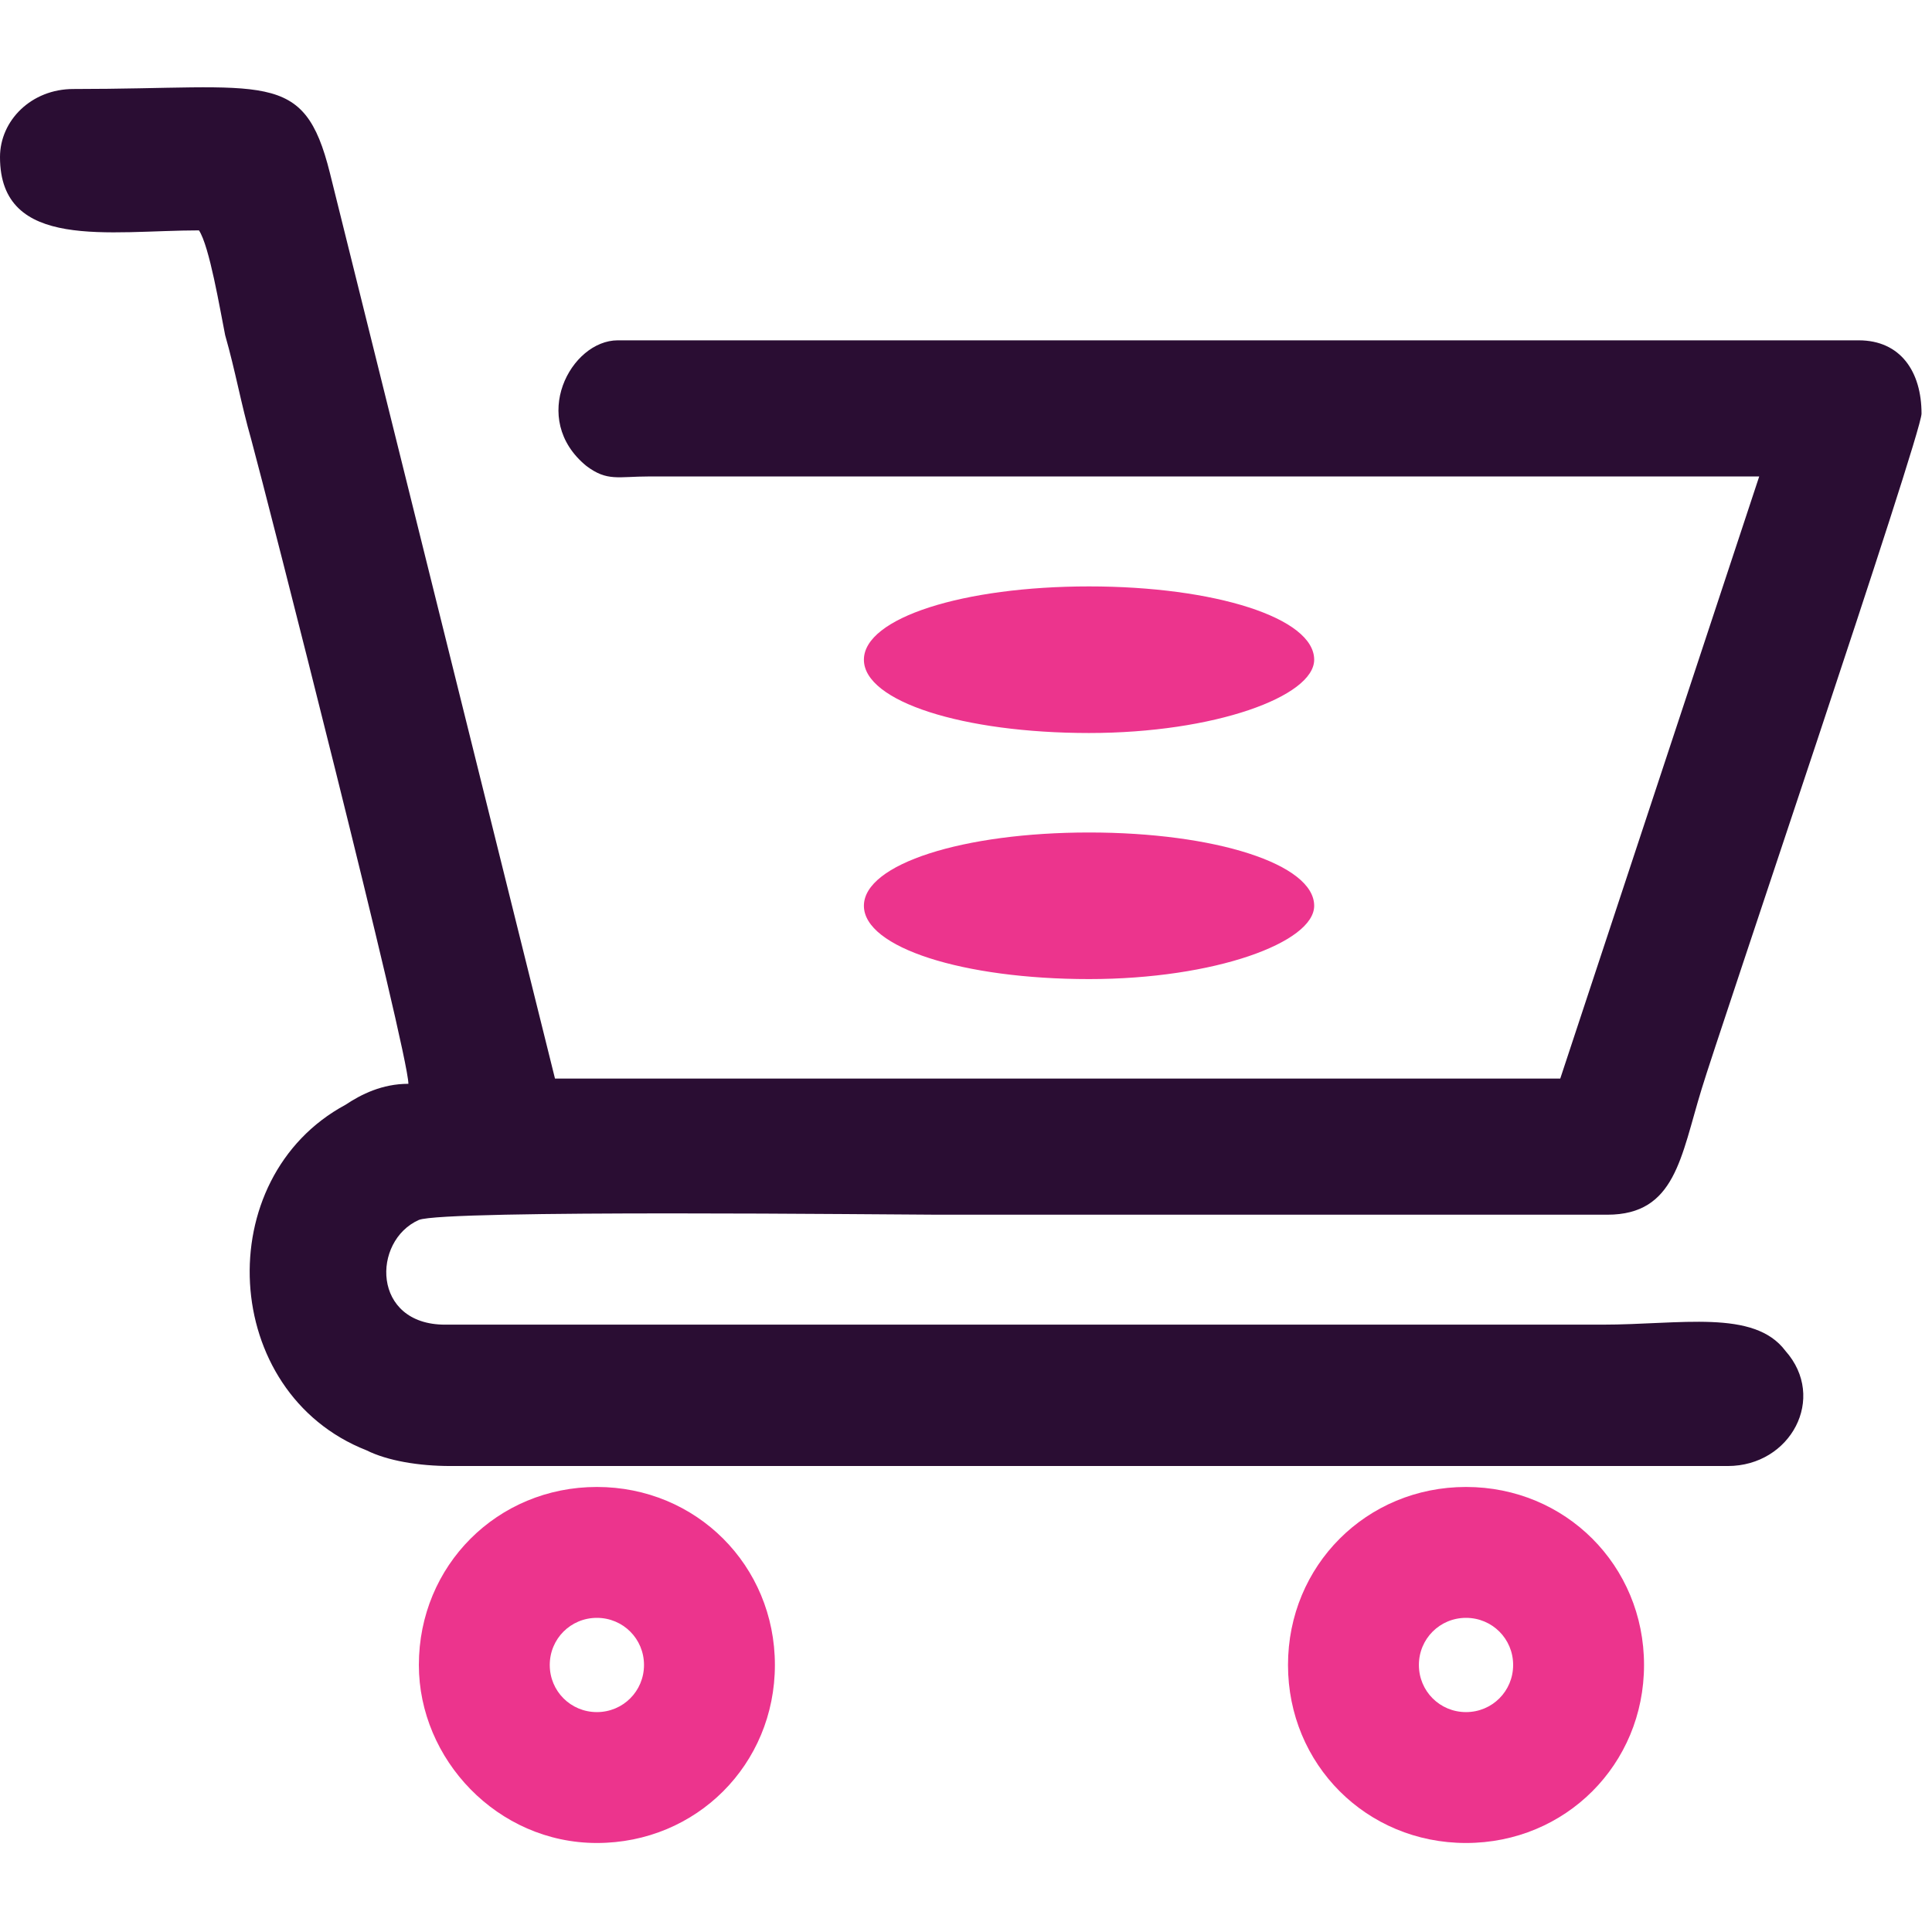 <?xml version="1.0" encoding="utf-8"?>
<!-- Generator: Adobe Illustrator 27.3.1, SVG Export Plug-In . SVG Version: 6.00 Build 0)  -->
<svg version="1.1" id="Layer_1" xmlns="http://www.w3.org/2000/svg" xmlns:xlink="http://www.w3.org/1999/xlink" x="0px" y="0px"
	 viewBox="0 0 36.9 36.9" style="enable-background:new 0 0 36.9 36.9;" xml:space="preserve">
<style type="text/css">
	.st0{fill-rule:evenodd;clip-rule:evenodd;fill:#2A0D33;}
	.st1{fill-rule:evenodd;clip-rule:evenodd;fill:#EC348D;}
</style>
<g id="Layer_x0020_1">
	<g id="_1439567684848">
		<path class="st0" d="M0,3c0,1.8,2.1,1.4,3.8,1.4c0.2,0.3,0.4,1.5,0.5,2c0.2,0.7,0.3,1.3,0.5,2c0.3,1.1,3,11.7,3,12.3
			c-0.5,0-0.9,0.2-1.2,0.4c-2.6,1.4-2.4,5.5,0.4,6.6C7.4,27.9,8,28,8.6,28h24.4c1.2,0,1.9-1.3,1.1-2.2c-0.6-0.8-2-0.5-3.5-0.5
			l-22.1,0c-1.4,0-1.4-1.6-0.5-2c0.5-0.2,9.1-0.1,9.9-0.1l12.8,0c1.3,0,1.4-1.1,1.8-2.4c0.3-1,4.2-12.5,4.2-12.9
			c0-0.8-0.4-1.4-1.2-1.4H11.8c-0.9,0-1.7,1.5-0.6,2.4c0.4,0.3,0.6,0.2,1.2,0.2h21.2l-3.8,11.5l-19.2,0L6.3,3.3
			c-0.5-2-1.2-1.6-4.9-1.6C0.6,1.7,0,2.3,0,3L0,3z"/>
		<path class="st1" d="M11.4,28.4c1.9,0,3.4,1.5,3.4,3.4s-1.5,3.4-3.4,3.4S8,33.6,8,31.8C8,29.9,9.5,28.4,11.4,28.4z M11.4,30.9
			c0.5,0,0.9,0.4,0.9,0.9c0,0.5-0.4,0.9-0.9,0.9c-0.5,0-0.9-0.4-0.9-0.9C10.5,31.3,10.9,30.9,11.4,30.9z"/>
		<path class="st1" d="M28,28.4c1.9,0,3.4,1.5,3.4,3.4s-1.5,3.4-3.4,3.4s-3.4-1.5-3.4-3.4C24.6,29.9,26.1,28.4,28,28.4z M28,30.9
			c0.5,0,0.9,0.4,0.9,0.9c0,0.5-0.4,0.9-0.9,0.9s-0.9-0.4-0.9-0.9C27.1,31.3,27.5,30.9,28,30.9z"/>
		<path class="st1" d="M20.8,11.2L20.8,11.2c2.4,0,4.3,0.6,4.3,1.4v0c0,0.7-1.9,1.4-4.3,1.4h0c-2.4,0-4.3-0.6-4.3-1.4v0
			C16.5,11.8,18.4,11.2,20.8,11.2z"/>
		<path class="st1" d="M20.8,15.9L20.8,15.9c2.4,0,4.3,0.6,4.3,1.4l0,0c0,0.7-1.9,1.4-4.3,1.4h0c-2.4,0-4.3-0.6-4.3-1.4l0,0
			C16.5,16.5,18.4,15.9,20.8,15.9z"/>
	</g>
</g>
</svg>
